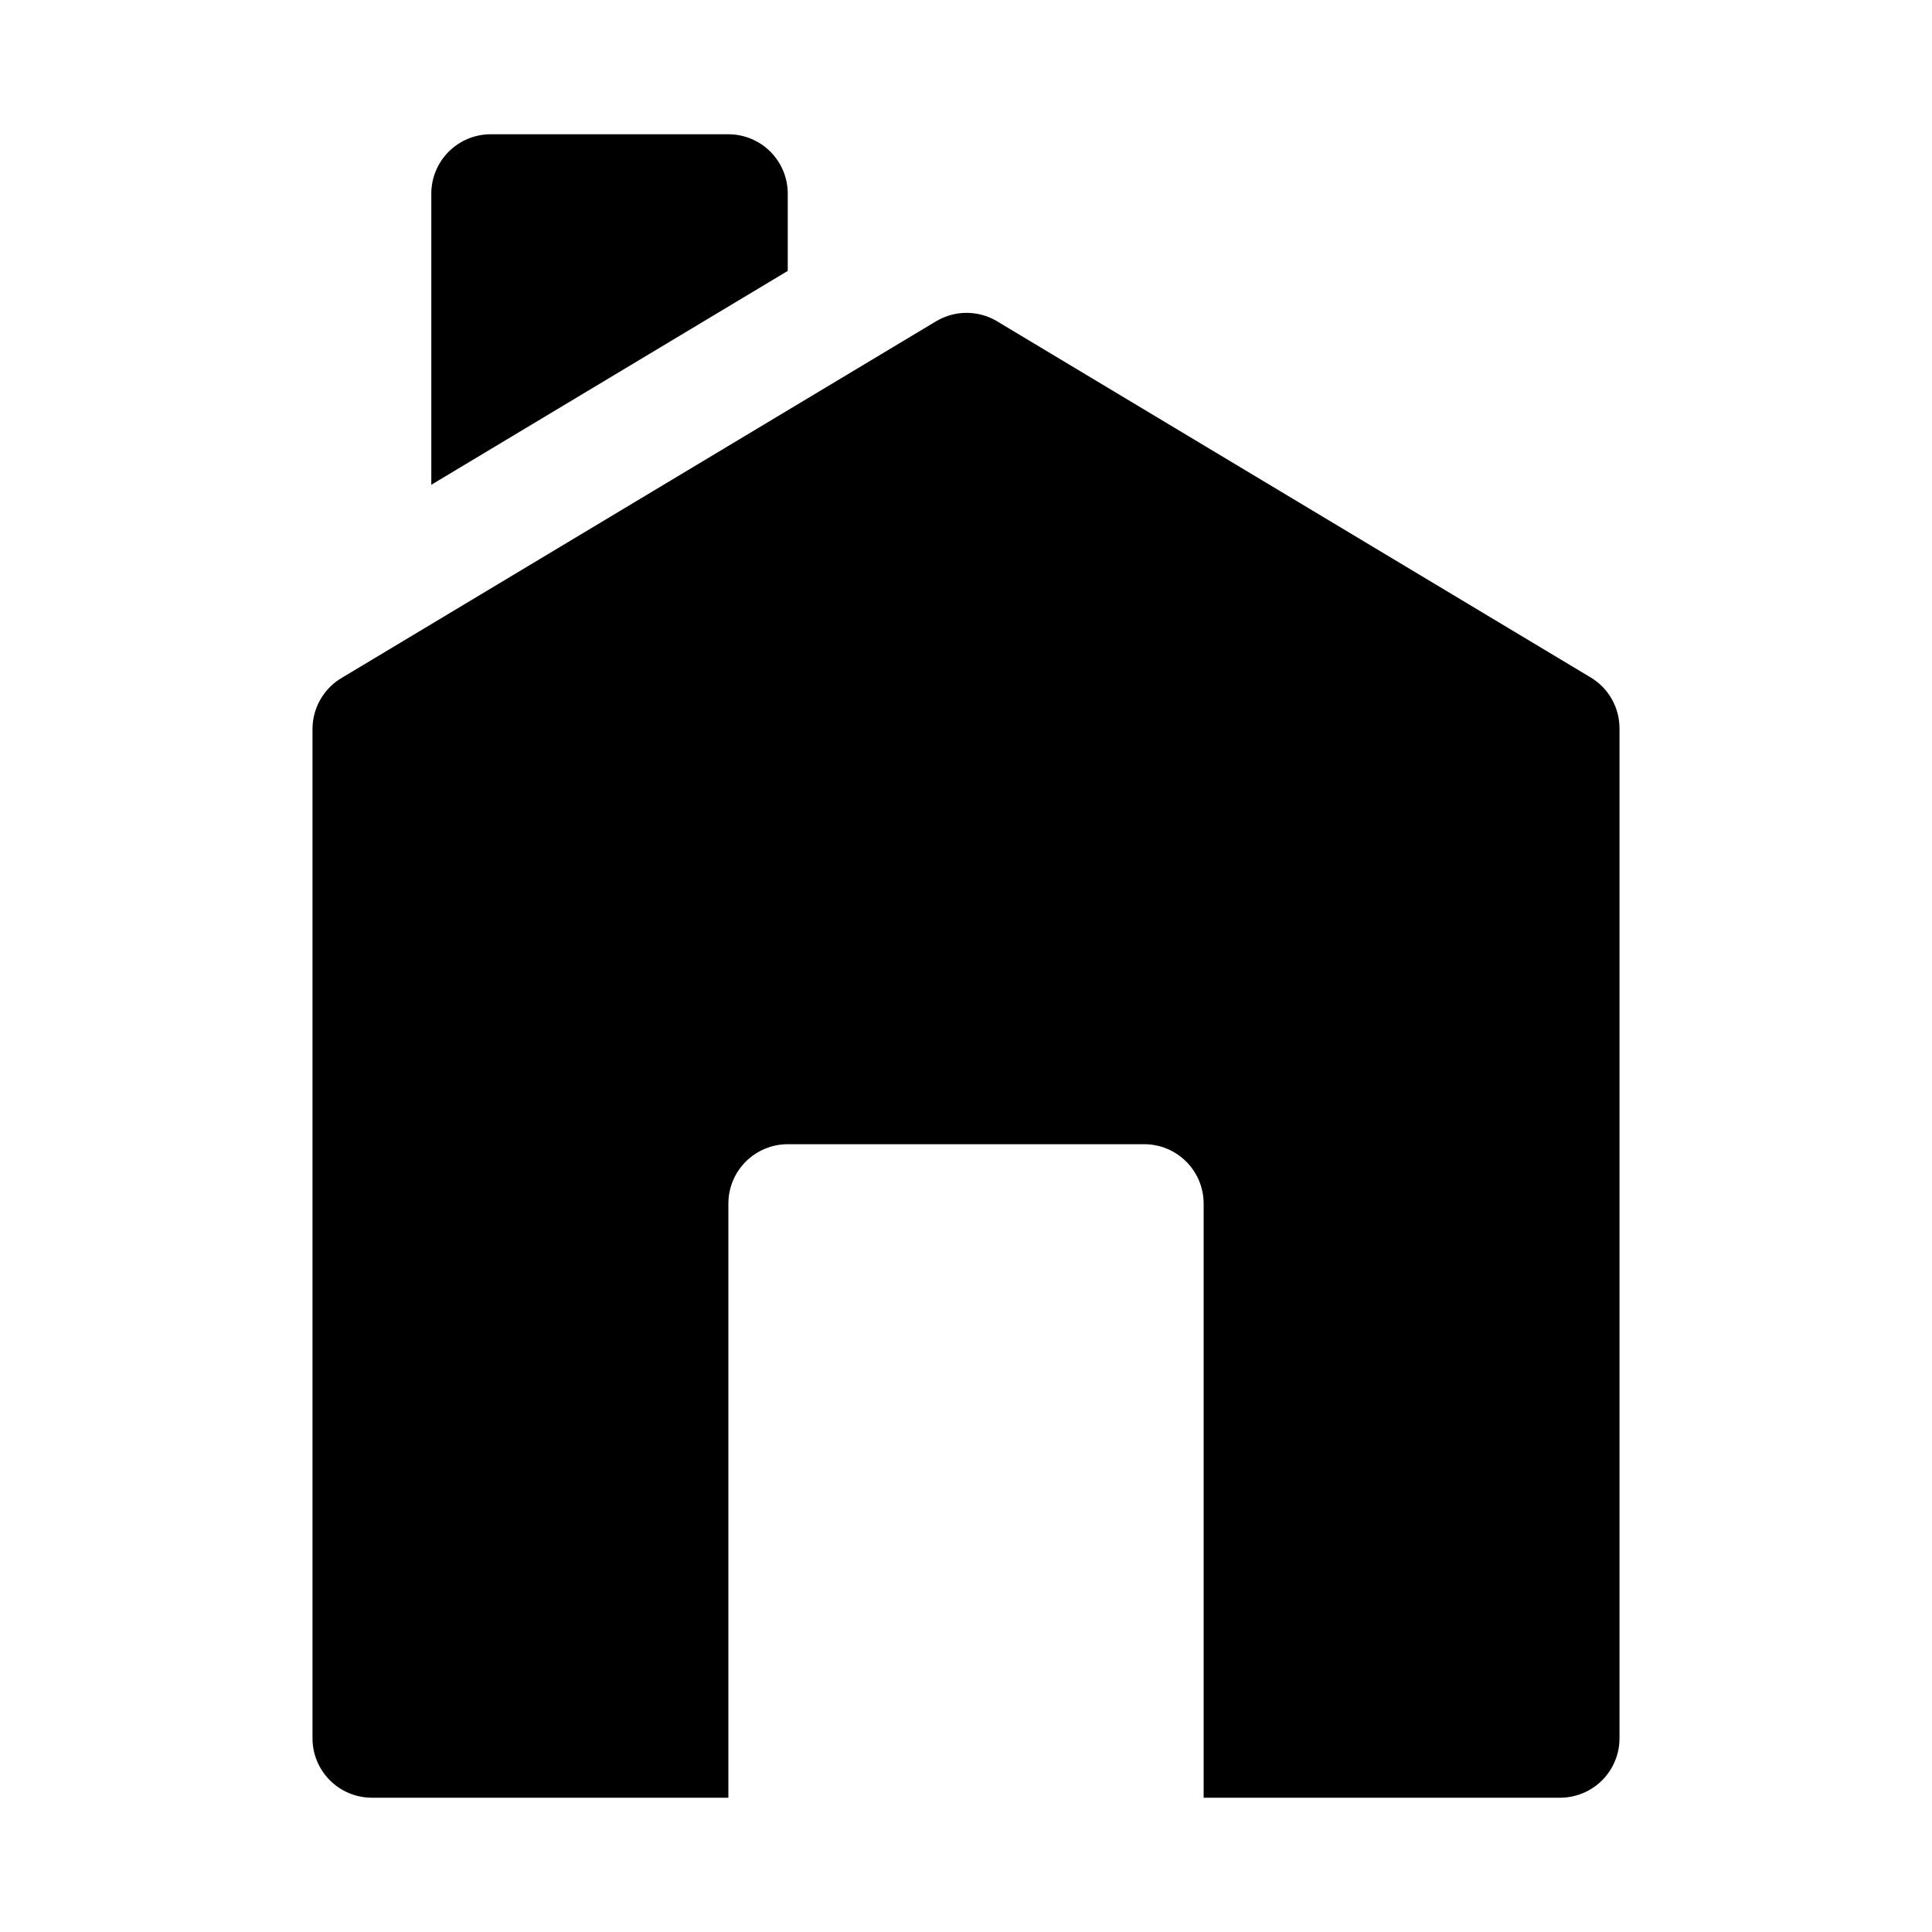 <?xml version="1.0" encoding="UTF-8"?>
<!-- Uploaded to: SVG Repo, www.svgrepo.com, Generator: SVG Repo Mixer Tools -->
<svg fill="#000000" width="800px" height="800px" version="1.1" viewBox="144 144 512 512" xmlns="http://www.w3.org/2000/svg">
 <path d="m258.3 272.47v-77.148c0-4.176 1.66-8.18 4.613-11.133 2.953-2.949 6.957-4.609 11.133-4.609h62.977c4.176 0 8.18 1.66 11.133 4.609 2.953 2.953 4.609 6.957 4.609 11.133v20.469zm307.17 51.012-157.44-94.465c-2.394-1.383-5.109-2.109-7.871-2.109-2.766 0-5.481 0.727-7.871 2.109l-157.44 94.465c-4.902 2.754-7.965 7.914-8.031 13.539v267.65c0 4.176 1.66 8.18 4.613 11.133 2.953 2.953 6.957 4.609 11.133 4.609h94.465v-157.44c0-4.176 1.656-8.184 4.609-11.133 2.953-2.953 6.957-4.613 11.133-4.613h94.465c4.176 0 8.18 1.66 11.133 4.613 2.953 2.949 4.613 6.957 4.613 11.133v157.44h94.465-0.004c4.176 0 8.18-1.656 11.133-4.609 2.953-2.953 4.613-6.957 4.613-11.133v-267.65c0-5.559-2.934-10.707-7.715-13.539z"/>
</svg>